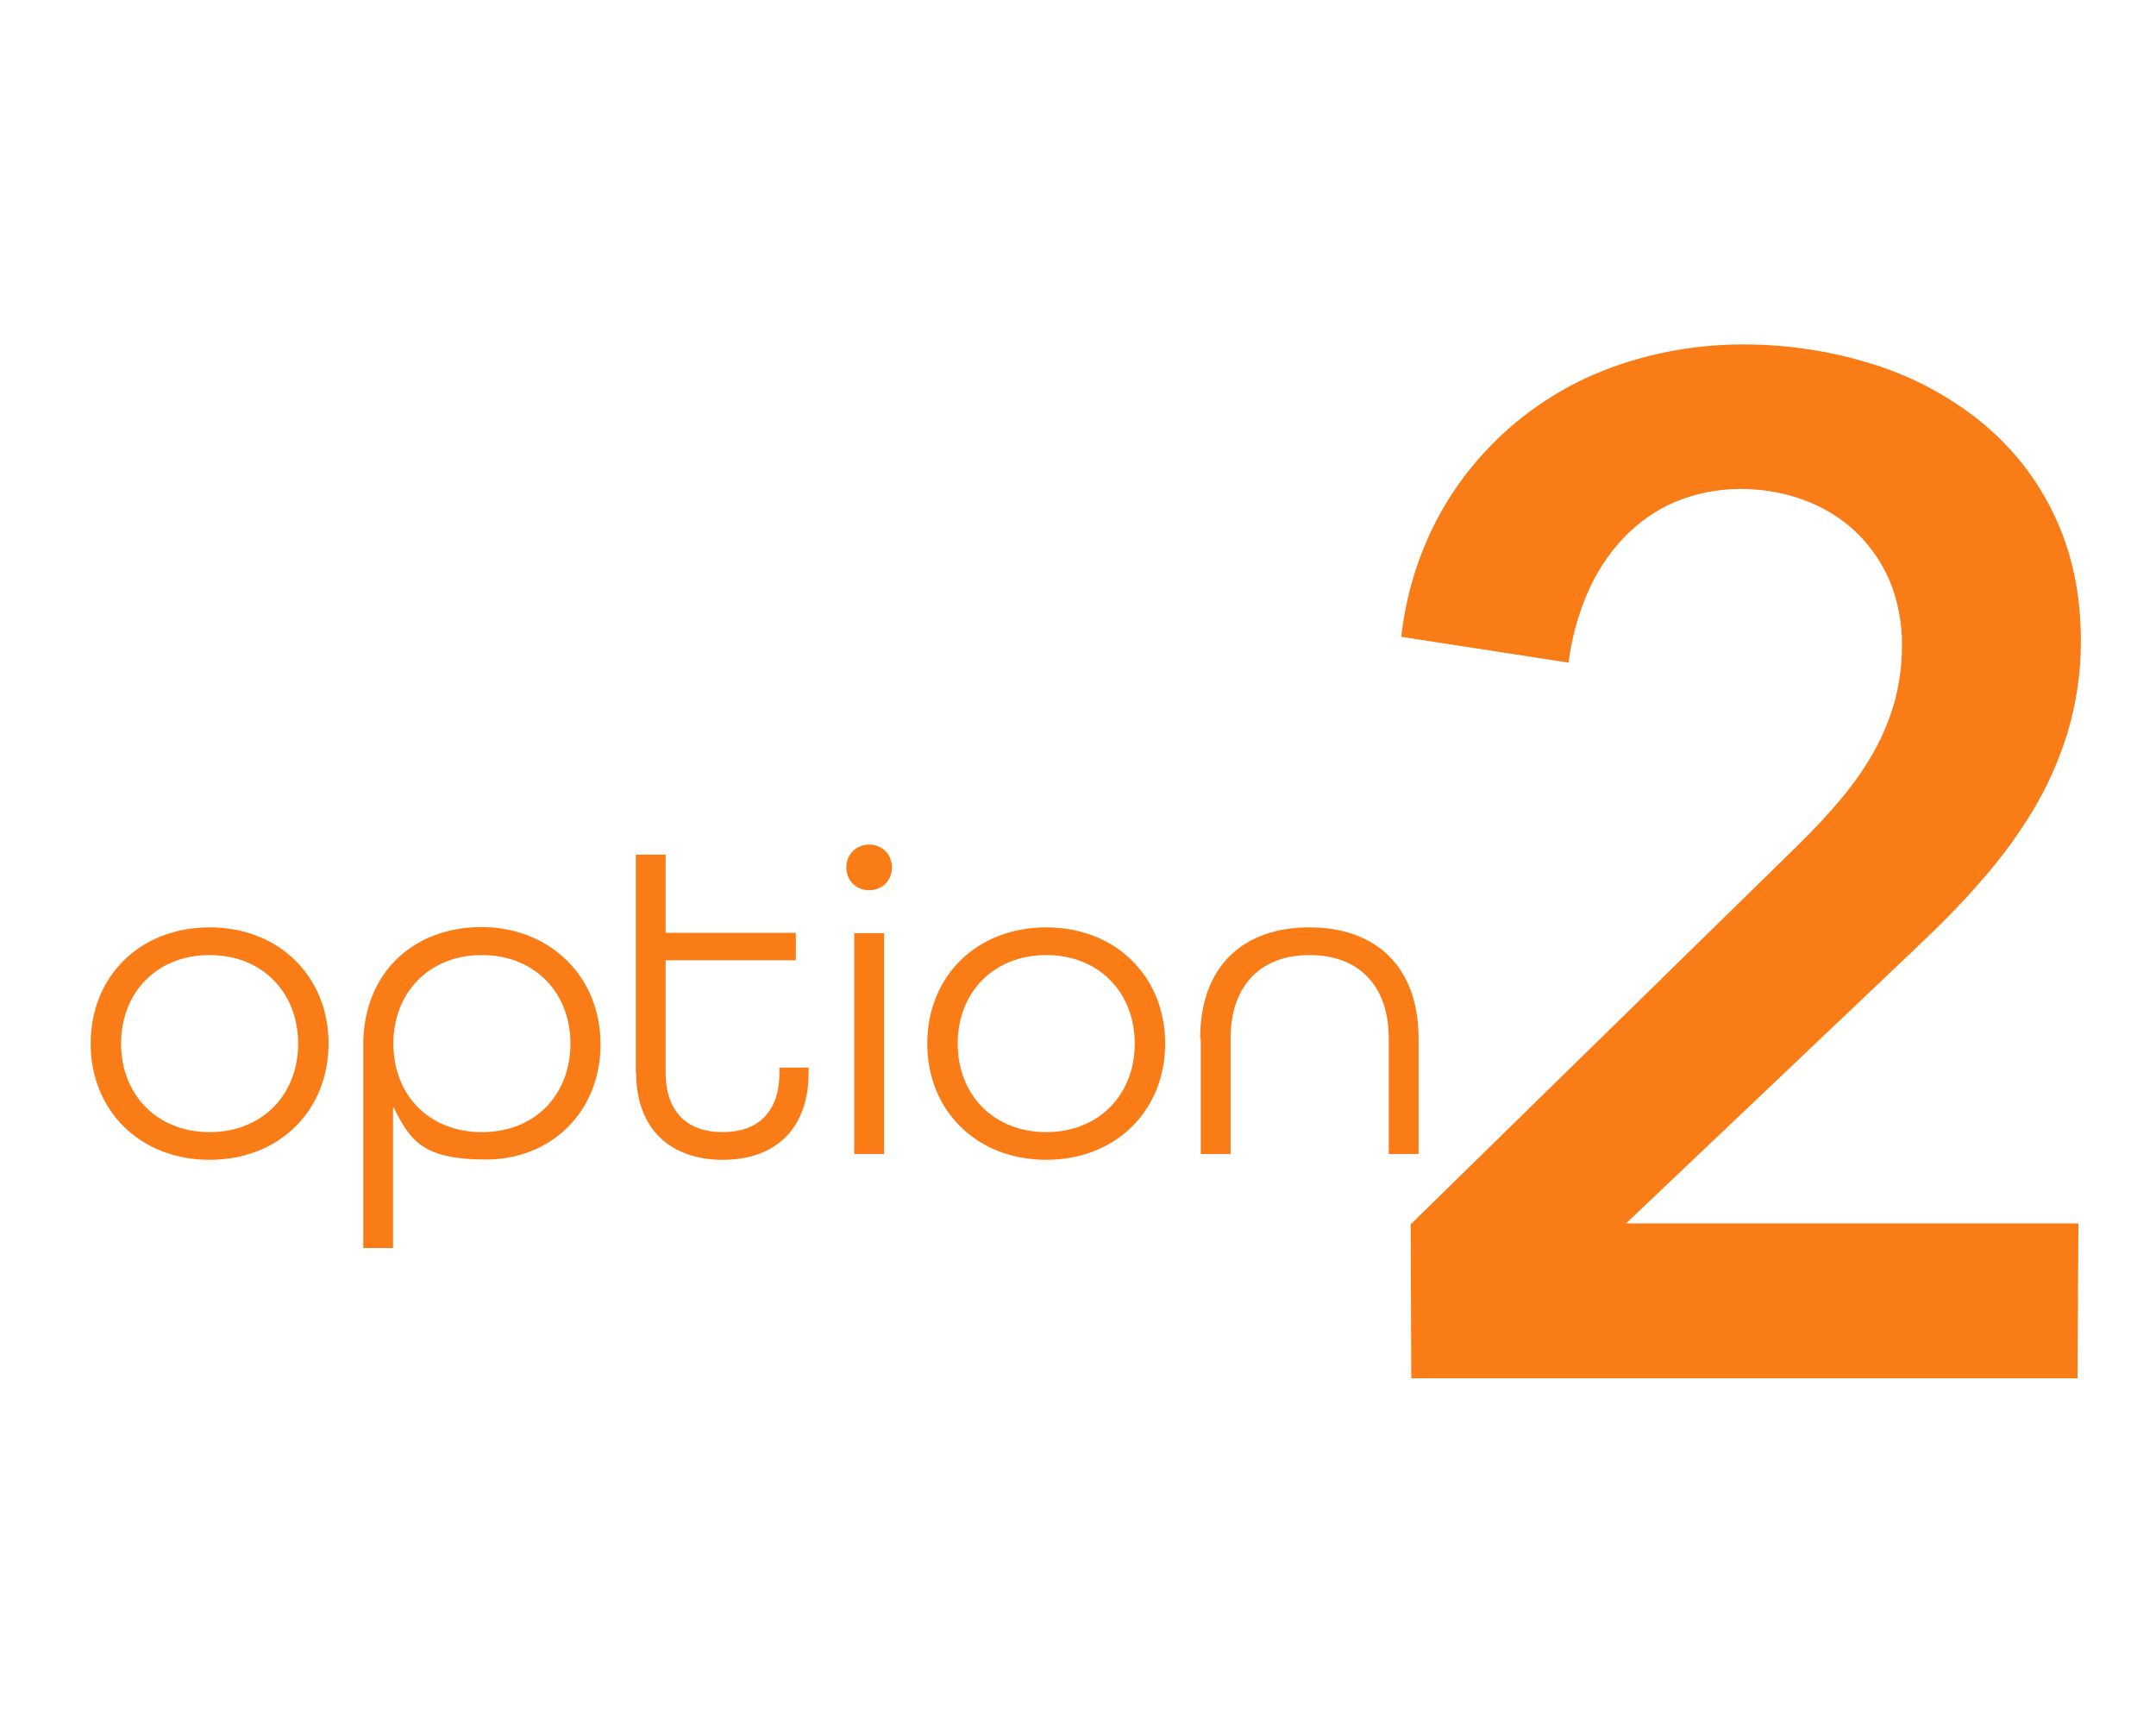 <svg viewBox="0 0 708.7 566.9" xmlns="http://www.w3.org/2000/svg"><g fill="#f97c17"><path d="m463.8 453h219.1l.3-50.9h-148.7l95.5-90.7c7.4-7 14.5-14.1 20.9-21.5 6.4-7.2 12.1-14.9 17.1-23.1 4.9-8.1 8.8-16.8 11.6-25.9 2.9-9.7 4.4-19.7 4.4-29.8.1-16-3.1-30.2-9-42.3-5.7-11.9-14.1-22.4-24.5-30.7-10.6-8.4-22.6-14.7-35.5-18.6-13.6-4.2-27.7-6.3-41.9-6.3-14.5 0-28.9 2.4-42.6 7.3-12.6 4.5-24.2 11.3-34.3 20.1-9.8 8.6-18 18.9-24 30.4-6.2 11.9-10.1 24.9-11.6 38.3l55 8.5c1-7.8 3-15.4 6.1-22.6 2.8-6.7 6.8-12.8 11.7-18.1 4.8-5.1 10.5-9.2 16.9-12 6.9-2.9 14.3-4.4 21.8-4.4 7.2 0 14.3 1.2 21 3.7 6.3 2.3 12 5.8 16.9 10.4 4.8 4.6 8.6 10.1 11.2 16.2 2.7 6.7 4.1 13.9 4 21.2 0 6.2-.8 12.3-2.4 18.3-1.6 5.8-3.9 11.3-6.8 16.5-3.1 5.5-6.7 10.6-10.7 15.4-4.4 5.3-9.1 10.3-14 15.1l-127.6 124.9.2 50.9z"/><path d="m29.8 343c0-22.1 16.2-38.2 39.1-38.2s39.1 16.2 39.1 38.2-16.2 38.2-39.1 38.2-39.1-16.2-39.1-38.2zm68.2 0c0-16.8-11.8-29.1-29.1-29.1s-29.1 12.3-29.1 29.1 11.8 29.1 29.1 29.1 29.1-12.3 29.1-29.1z"/><path d="m119.4 343.4c0-23.4 16.3-38.7 38.8-38.7s39.2 16.2 39.2 38.5-16.3 37.9-37.6 37.9-25.1-6.5-30.6-17.5v46.6h-9.8v-66.9zm68.1-.4c0-16.8-11.8-29.1-29.1-29.1s-29.1 12.3-29.1 29.1 11.6 29.1 29.1 29.1 29.1-12.3 29.1-29.1z"/><path d="m209 352.5v-71.6h9.8v25.7h42.8v9h-42.8v36.9c0 13.2 7.4 19.6 18.7 19.6s18.7-6.2 18.7-19.6v-1.6h9.6v1.6c0 19.1-11.5 28.7-28.2 28.7s-28.5-9.6-28.5-28.7z"/><path d="m278.2 285.1c0-4.3 3.2-7.5 7.5-7.5s7.5 3.2 7.5 7.5-3.2 7.5-7.5 7.5-7.5-3.2-7.5-7.5zm2.6 21.6h9.8v72.6h-9.8z"/><path d="m304.8 343c0-22.1 16.2-38.2 39.1-38.2s39.1 16.2 39.1 38.2-16.2 38.2-39.1 38.2-39.1-16.2-39.1-38.2zm68.2 0c0-16.8-11.8-29.1-29.1-29.1s-29.1 12.3-29.1 29.1 11.8 29.1 29.1 29.1 29.1-12.3 29.1-29.1z"/><path d="m394.5 341.4c0-24.1 14.4-36.6 35.9-36.6s35.9 12.5 35.9 36.6v37.9h-9.8v-37.9c0-17.9-10.3-27.5-26-27.5s-26 9.6-26 27.5v37.9h-9.8v-37.9z"/></g></svg>